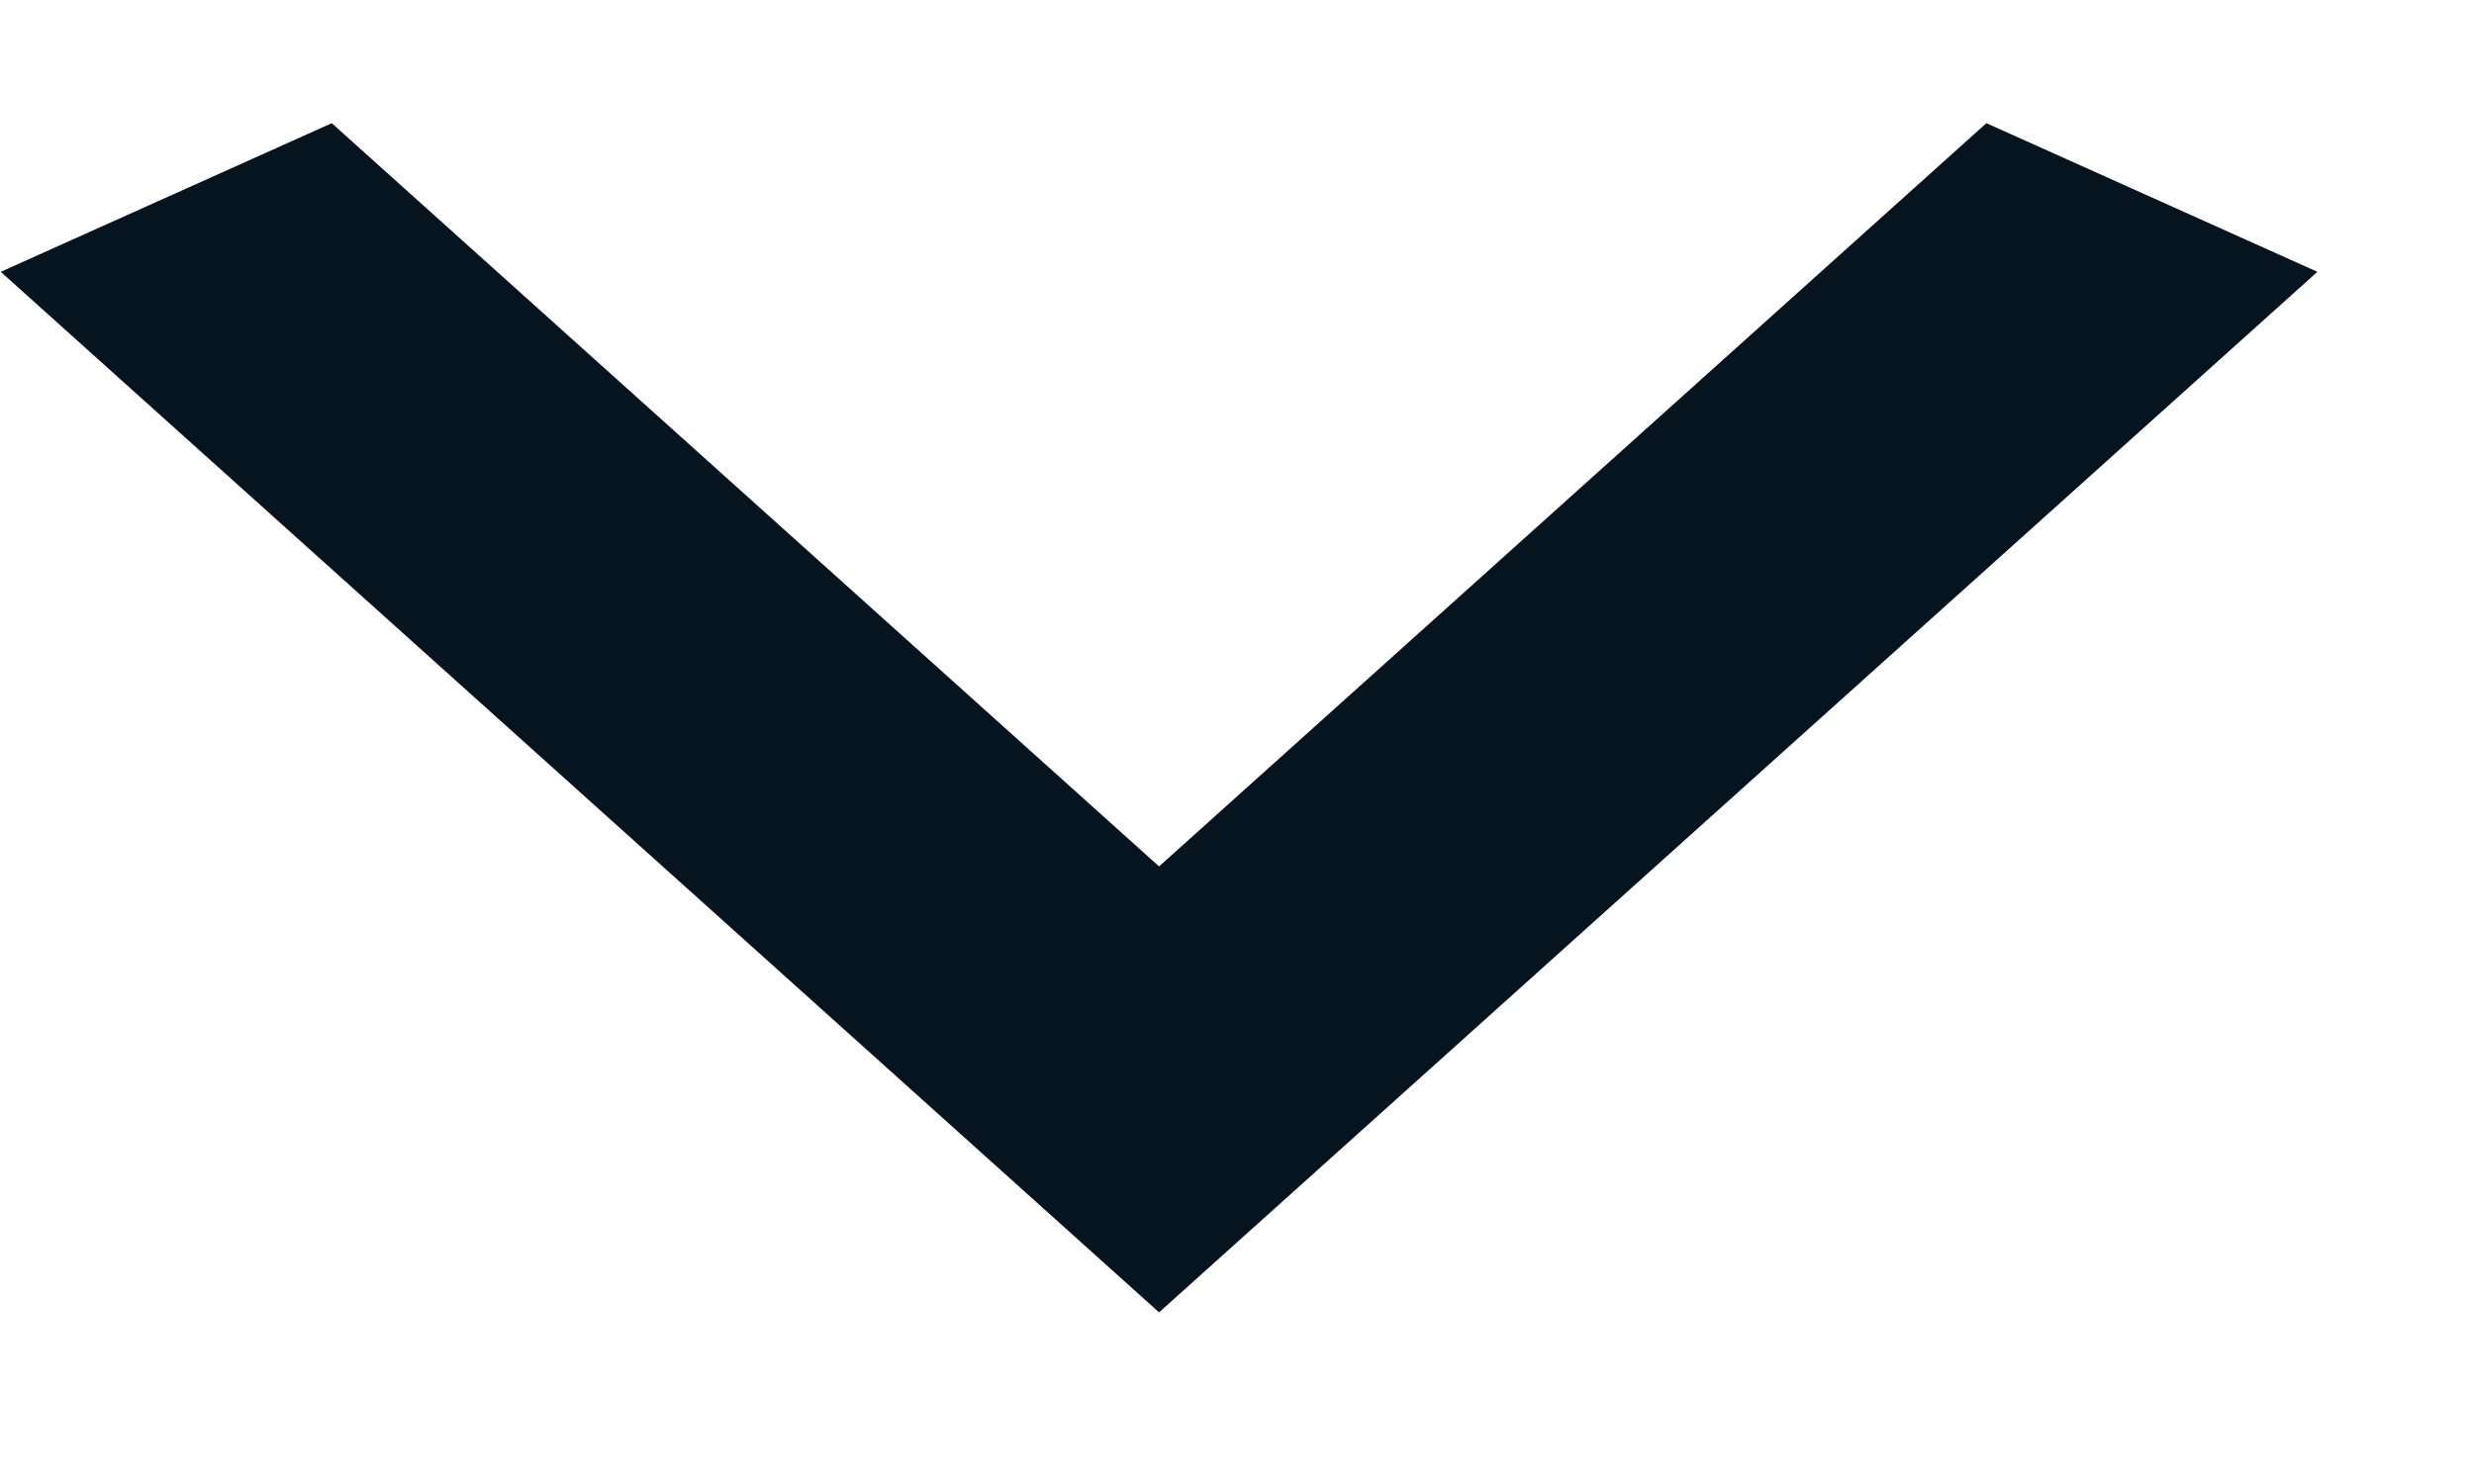 <svg width="10" height="6" viewBox="0 0 10 6" fill="none" xmlns="http://www.w3.org/2000/svg">
<path d="M1.341 0.498L4.685 3.503L8.029 0.498L9.367 1.099L4.685 5.306L0.003 1.099L1.341 0.498Z" fill="#05141F"/>
</svg>
